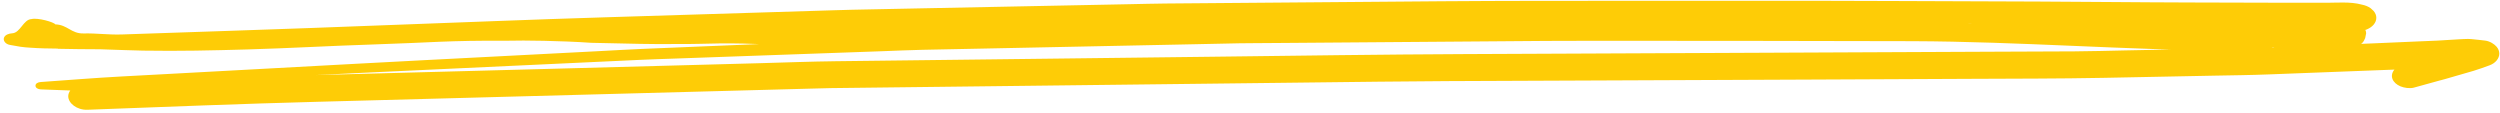 <svg width="487" height="22" viewBox="0 0 487 22" fill="none" xmlns="http://www.w3.org/2000/svg">
<path d="M11.282 9.504C15.142 9.555 15.57 9.598 19.555 9.598C23.351 9.711 25.306 9.823 27.9 9.861C34.929 9.974 41.274 9.827 48.18 9.633C56.427 9.397 64.432 8.924 72.679 8.663C84.479 8.286 86.613 7.878 99.169 7.929C101.87 7.845 109.254 7.929 115.176 8.339C123.443 8.515 126.492 8.632 131.887 8.574C138.336 8.632 140.511 8.152 151.586 8.765C154.269 8.694 162.729 8.402 165.412 8.356C176.377 8.189 184.3 7.525 195.246 7.358C201.989 7.251 210.587 6.819 217.329 6.712C219.975 6.666 224.902 6.38 227.548 6.359C238.15 6.328 246.365 5.812 256.966 5.781C267.423 5.736 277.682 5.65 288.139 5.605C290.893 5.598 295.834 5.424 298.588 5.43C305.42 5.462 312.304 5.222 319.136 5.254C329.755 5.299 339.865 5.09 350.484 5.122C353.945 5.145 357.586 5.35 361.065 5.386C368.332 5.446 375.497 4.574 382.763 4.634C383.361 4.638 383.959 4.642 384.557 4.646C368.193 4.69 351.965 3.912 335.6 3.981C328.768 4.012 321.818 4.851 314.986 4.882C312.032 4.888 309.096 4.881 306.142 4.912C296.265 5.024 286.369 5.161 276.492 5.272C265.074 5.411 253.638 5.55 242.22 5.69C240.299 5.715 238.378 5.778 236.456 5.828C230.366 5.99 224.294 6.139 218.204 6.288C205.861 6.598 193.517 6.92 181.174 7.23C179.343 7.281 177.53 7.357 175.699 7.434C169.681 7.684 163.644 7.934 157.608 8.185C146.804 8.63 136.018 9.076 125.214 9.522C122.241 9.641 119.267 9.836 116.294 9.981C109.387 10.339 102.462 10.697 95.554 11.055C86.762 11.514 77.969 11.948 69.194 12.432C56.957 13.095 44.738 13.759 32.5 14.422C29.563 14.58 26.626 14.737 23.707 14.894C18.45 15.175 13.209 15.607 7.951 15.976C7.389 16.01 6.916 16.259 6.912 16.688C6.909 17.116 7.378 17.384 7.94 17.413C9.86 17.489 11.78 17.552 13.683 17.627C13.444 17.979 13.296 18.356 13.293 18.734C13.283 20.096 14.976 21.456 17.024 21.381C32.015 20.824 47.007 20.217 62.014 19.824C75.047 19.481 88.061 19.138 101.093 18.782C115.503 18.398 129.895 18.013 144.305 17.629C148.836 17.507 153.368 17.386 157.899 17.264C159.204 17.235 160.509 17.181 161.832 17.164C185.03 16.888 208.228 16.625 231.426 16.348C243.823 16.203 256.219 16.058 268.616 15.912C273.092 15.866 277.569 15.82 282.045 15.799C305.767 15.703 329.489 15.594 353.23 15.498C363.396 15.451 373.563 15.405 383.73 15.358C392.411 15.314 401.091 15.333 409.772 15.164C416.932 15.021 424.109 14.88 431.286 14.738C434.857 14.673 438.445 14.633 442.016 14.493C450.156 14.193 458.295 13.881 466.434 13.557C466.434 13.557 466.434 13.569 466.416 13.582C465.958 14.121 465.826 14.788 466.057 15.395C466.288 15.989 466.846 16.497 467.604 16.817C468.309 17.112 469.413 17.283 470.212 17.074C471.992 16.594 473.753 16.101 475.515 15.608C475.479 15.608 475.442 15.633 475.406 15.646L475.805 15.535C475.951 15.498 476.114 15.448 476.259 15.412C476.205 15.424 476.15 15.449 476.096 15.461C477.04 15.19 477.985 14.919 478.911 14.647C479.892 14.364 480.873 14.093 481.854 13.797C482.925 13.476 483.943 13.092 484.979 12.72C486.142 12.299 486.856 11.358 486.863 10.463C486.867 9.984 486.689 9.542 486.366 9.136C485.918 8.591 485.034 8.03 484.129 7.911C483.224 7.792 482.318 7.71 481.395 7.616C481.196 7.602 480.996 7.588 480.779 7.586C480.163 7.582 479.51 7.641 478.93 7.662C477.552 7.716 476.174 7.859 474.796 7.913C473.672 7.968 472.548 8.011 471.406 8.054C468.361 8.185 465.333 8.317 462.306 8.448C461.526 8.481 460.729 8.514 459.949 8.546C460.241 8.321 460.442 8.07 460.572 7.769C460.718 7.543 460.793 7.291 460.813 7.039C460.851 6.863 460.888 6.686 460.926 6.498C460.928 6.258 460.875 6.043 460.768 5.828C460.841 5.804 460.932 5.779 461.004 5.754C461.568 5.518 462.042 5.206 462.371 4.818C462.718 4.404 462.903 3.964 462.907 3.485C462.911 3.005 462.733 2.563 462.392 2.145C462.194 1.967 461.996 1.789 461.798 1.599C461.329 1.268 460.77 1.037 460.118 0.907C458.943 0.584 457.729 0.5 456.479 0.492C455.464 0.485 454.449 0.529 453.434 0.535C451.984 0.525 450.516 0.541 449.067 0.531C447.001 0.53 444.935 0.542 442.869 0.529C437.415 0.518 431.96 0.495 426.506 0.484C421.377 0.475 416.249 0.429 411.121 0.395C406.464 0.365 401.789 0.334 397.131 0.303C378.539 0.244 359.965 0.135 341.372 0.151C327.436 0.16 313.5 0.17 299.565 0.166C293.331 0.176 287.115 0.198 280.88 0.245C266.908 0.355 252.953 0.477 238.98 0.587C234.993 0.624 231.006 0.648 227.037 0.685C224.735 0.708 222.415 0.768 220.114 0.816C206.303 1.091 192.51 1.366 178.699 1.641C174.494 1.727 170.271 1.812 166.066 1.898C163.71 1.946 161.335 2.044 158.979 2.104C145.275 2.531 131.554 2.945 117.85 3.371C110.763 3.59 103.693 3.833 96.624 4.102C84.515 4.552 72.388 5.014 60.279 5.464C49.783 5.849 39.288 6.183 28.793 6.543C27.125 6.595 25.457 6.66 23.808 6.712C21.125 6.808 18.946 6.457 16.263 6.515C13.871 6.575 13.162 4.815 10.771 4.748C10.538 4.318 7.364 3.399 6.11 3.72C4.569 3.798 3.949 6.38 2.408 6.483C1.664 6.529 1.01 6.789 0.788 7.317C0.548 7.908 1.068 8.605 1.937 8.749C2.607 8.867 3.276 8.985 3.946 9.103C4.597 9.208 5.304 9.251 5.956 9.293C7.713 9.418 9.488 9.455 11.264 9.466L11.282 9.504ZM436.519 10.037C438.766 10.051 439.004 9.514 441.251 9.528C441.448 9.883 442.622 8.962 443.018 9.217C442.148 9.249 441.278 9.281 440.408 9.3C438.759 9.327 437.128 9.367 435.478 9.394C428.301 9.536 421.142 9.678 413.964 9.82C410.684 9.887 407.403 9.991 404.123 10.007C398.994 10.024 393.865 10.053 388.737 10.07C377.012 10.119 365.305 10.168 353.579 10.23C330.836 10.332 308.074 10.435 285.33 10.537C269.038 10.607 252.745 10.853 236.47 11.048C211.93 11.341 187.391 11.633 162.852 11.926C157.94 11.982 153.01 12.176 148.098 12.308C134.159 12.683 120.239 13.058 106.3 13.433C92.615 13.796 78.948 14.161 65.264 14.524C63.995 14.554 62.726 14.596 61.457 14.626C65.137 14.448 68.836 14.258 72.516 14.093C85.387 13.497 98.258 12.888 111.147 12.292C115.643 12.082 120.139 11.872 124.635 11.662C126.956 11.551 129.276 11.491 131.596 11.405C144.992 10.926 158.369 10.459 171.765 9.98C174.375 9.883 177.004 9.762 179.614 9.704C183.384 9.627 187.154 9.551 190.924 9.475C204.717 9.188 218.528 8.913 232.321 8.625C235.366 8.57 238.392 8.501 241.437 8.433C242.235 8.413 243.032 8.418 243.83 8.411C245.968 8.4 248.089 8.376 250.227 8.365C264.055 8.254 277.883 8.156 291.71 8.045C298.09 7.999 304.451 7.927 310.83 7.944C331.398 7.966 351.948 7.95 372.516 8.022C393.464 8.096 414.186 9.757 435.133 9.883L436.519 10.037Z" fill="#FECC06"/>
</svg>
